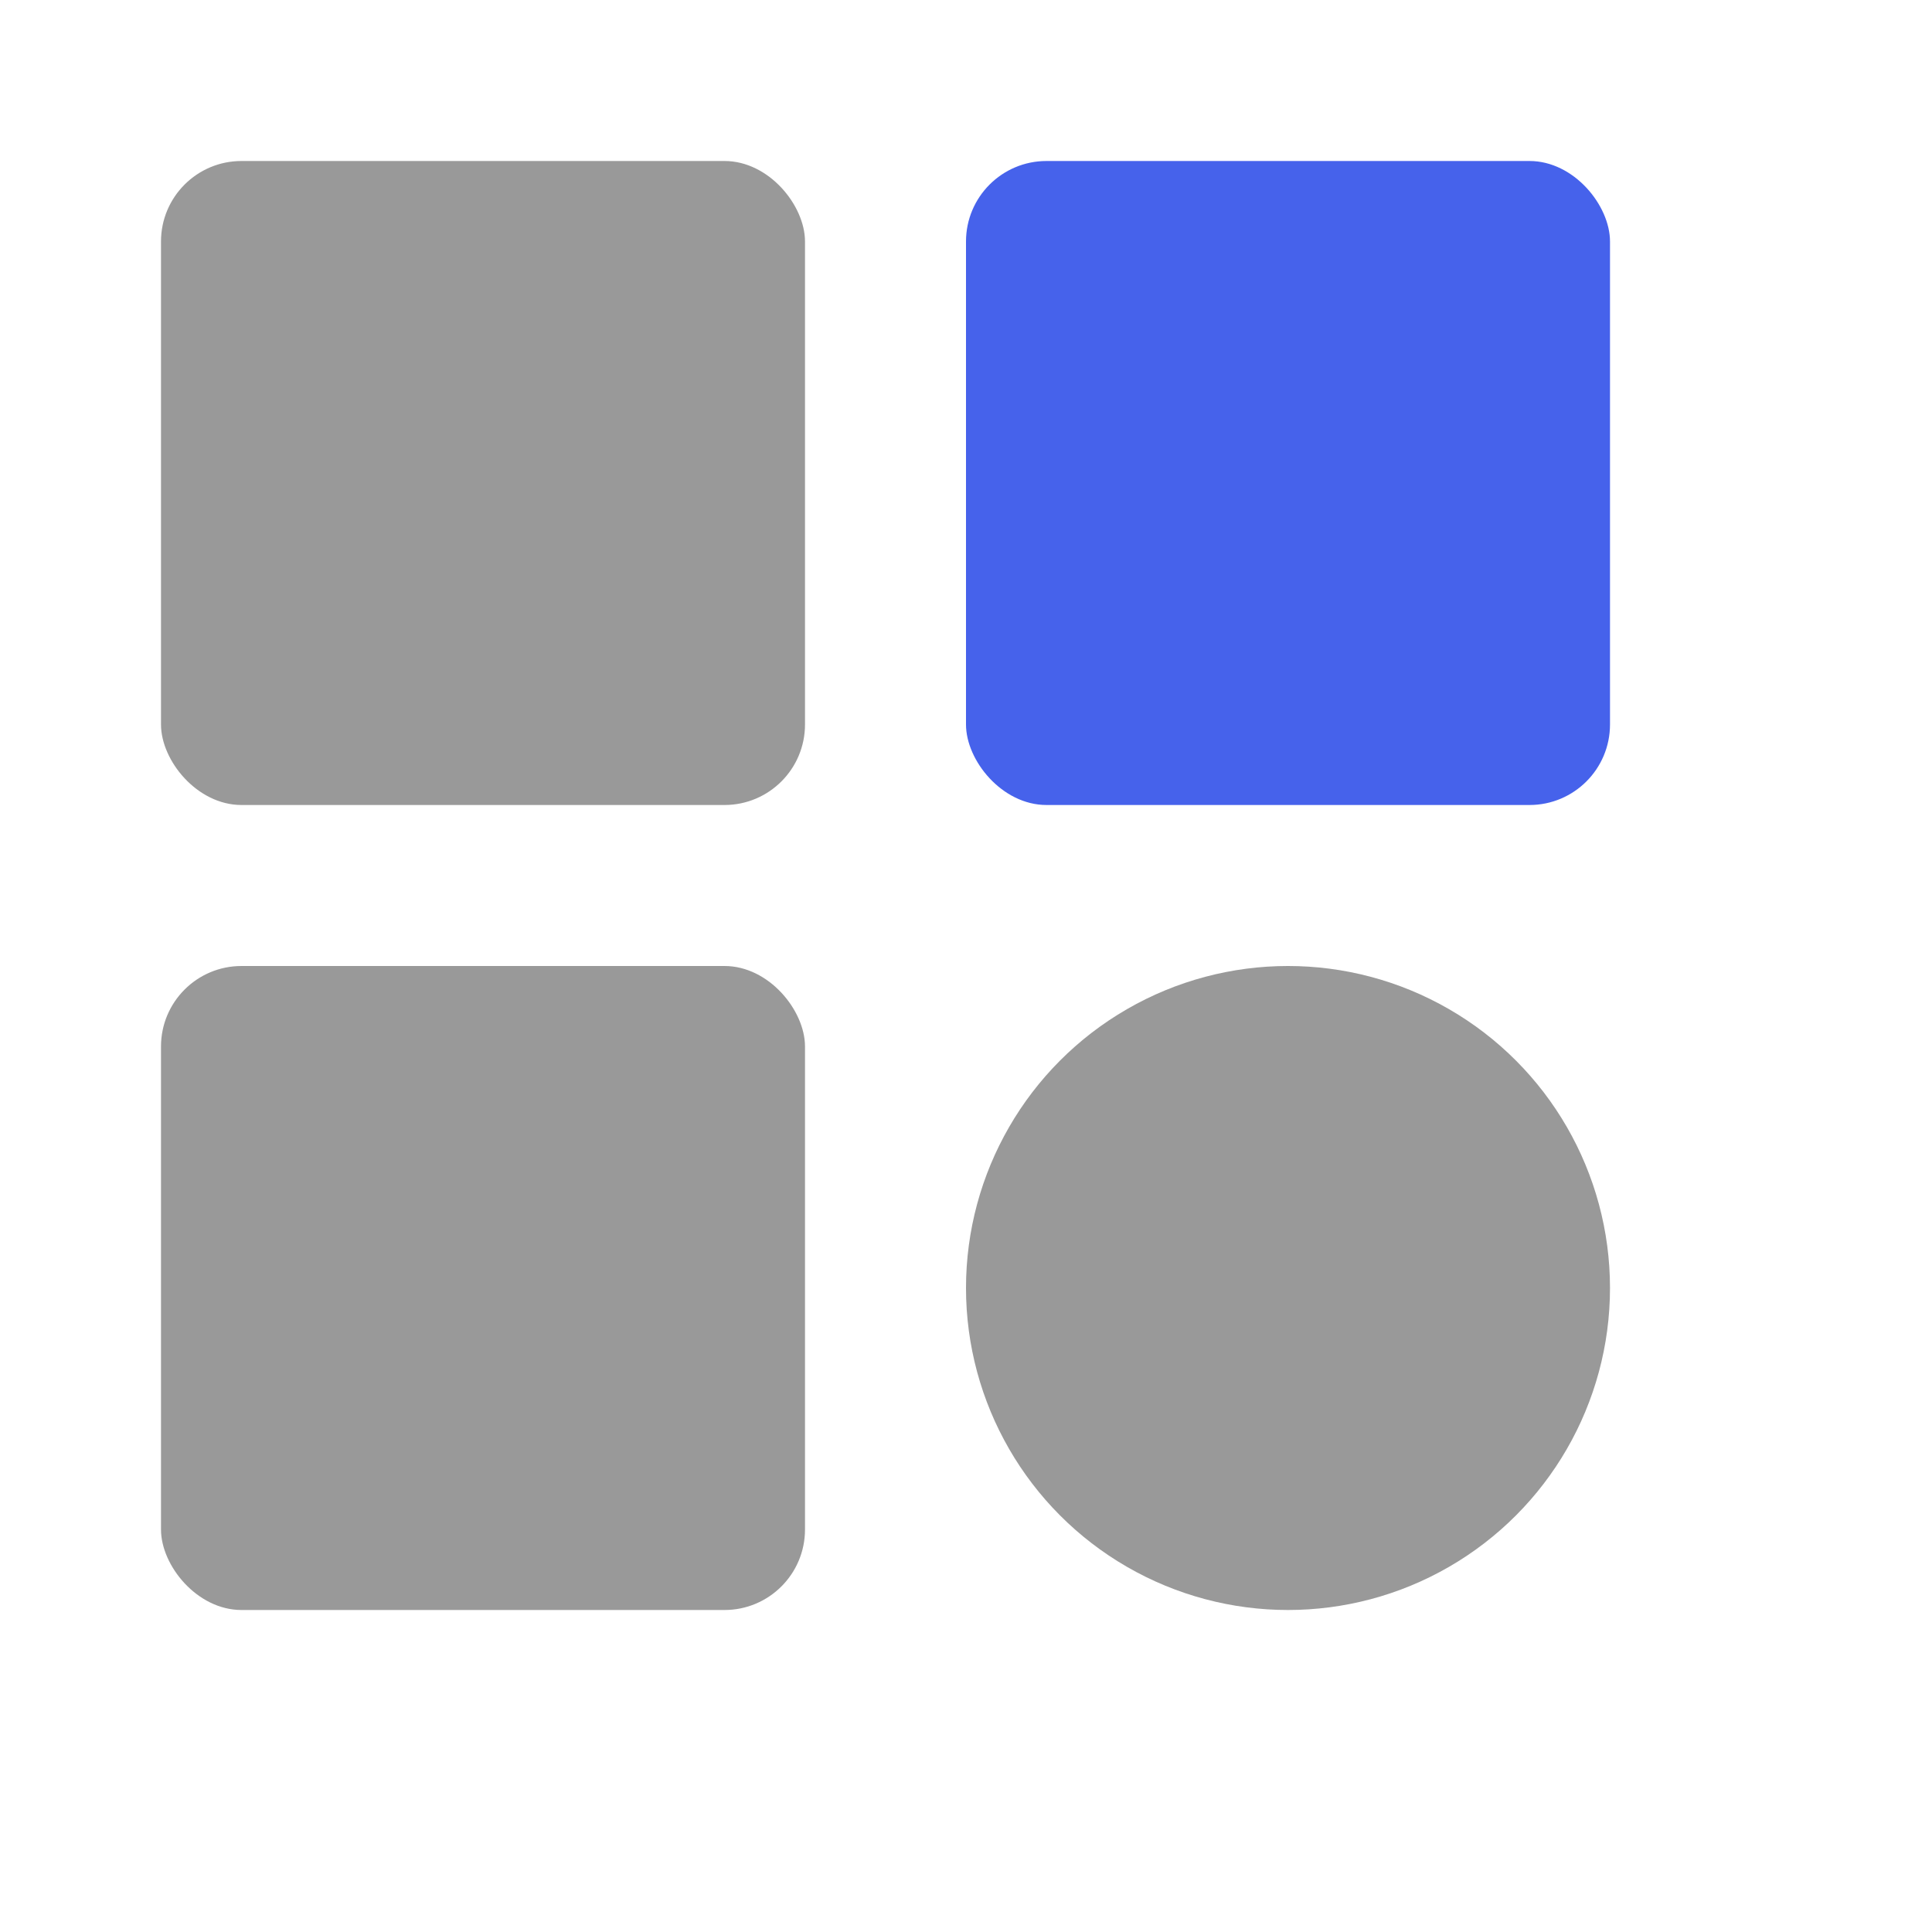 <svg xmlns="http://www.w3.org/2000/svg" width="24" height="24" viewBox="0 0 24 24" fill="none">
    <rect x="2" y="2" width="8" height="8" rx="1" fill="#999" />
    <rect x="12" y="2" width="8" height="8" rx="1" fill="#4662EB" />
    <rect x="2" y="12" width="8" height="8" rx="1" fill="#999" />
    <circle cx="16" cy="16" r="4" fill="#999" />
</svg>

<!-- <svg xmlns="http://www.w3.org/2000/svg" width="24" height="24" viewBox="0 0 24 24" fill="none" stroke="#7D8AE2" stroke-width="2" stroke-linecap="round" stroke-linejoin="round" class="lucide lucide-network">

    <rect x="16" y="17" width="6" height="6" rx="1" fill="#7D8AE2" />
    <rect x="2" y="17" width="6" height="6" rx="1" fill="#7D8AE2" />
    <rect x="9" y="1" width="6" height="6" rx="1" fill="#7D8AE2" />

    <path d="M5 16v-3a1 1 0 0 1 1-1h12a1 1 0 0 1 1 1v3"/>
    <path d="M12 12V8"/>

</svg> -->
